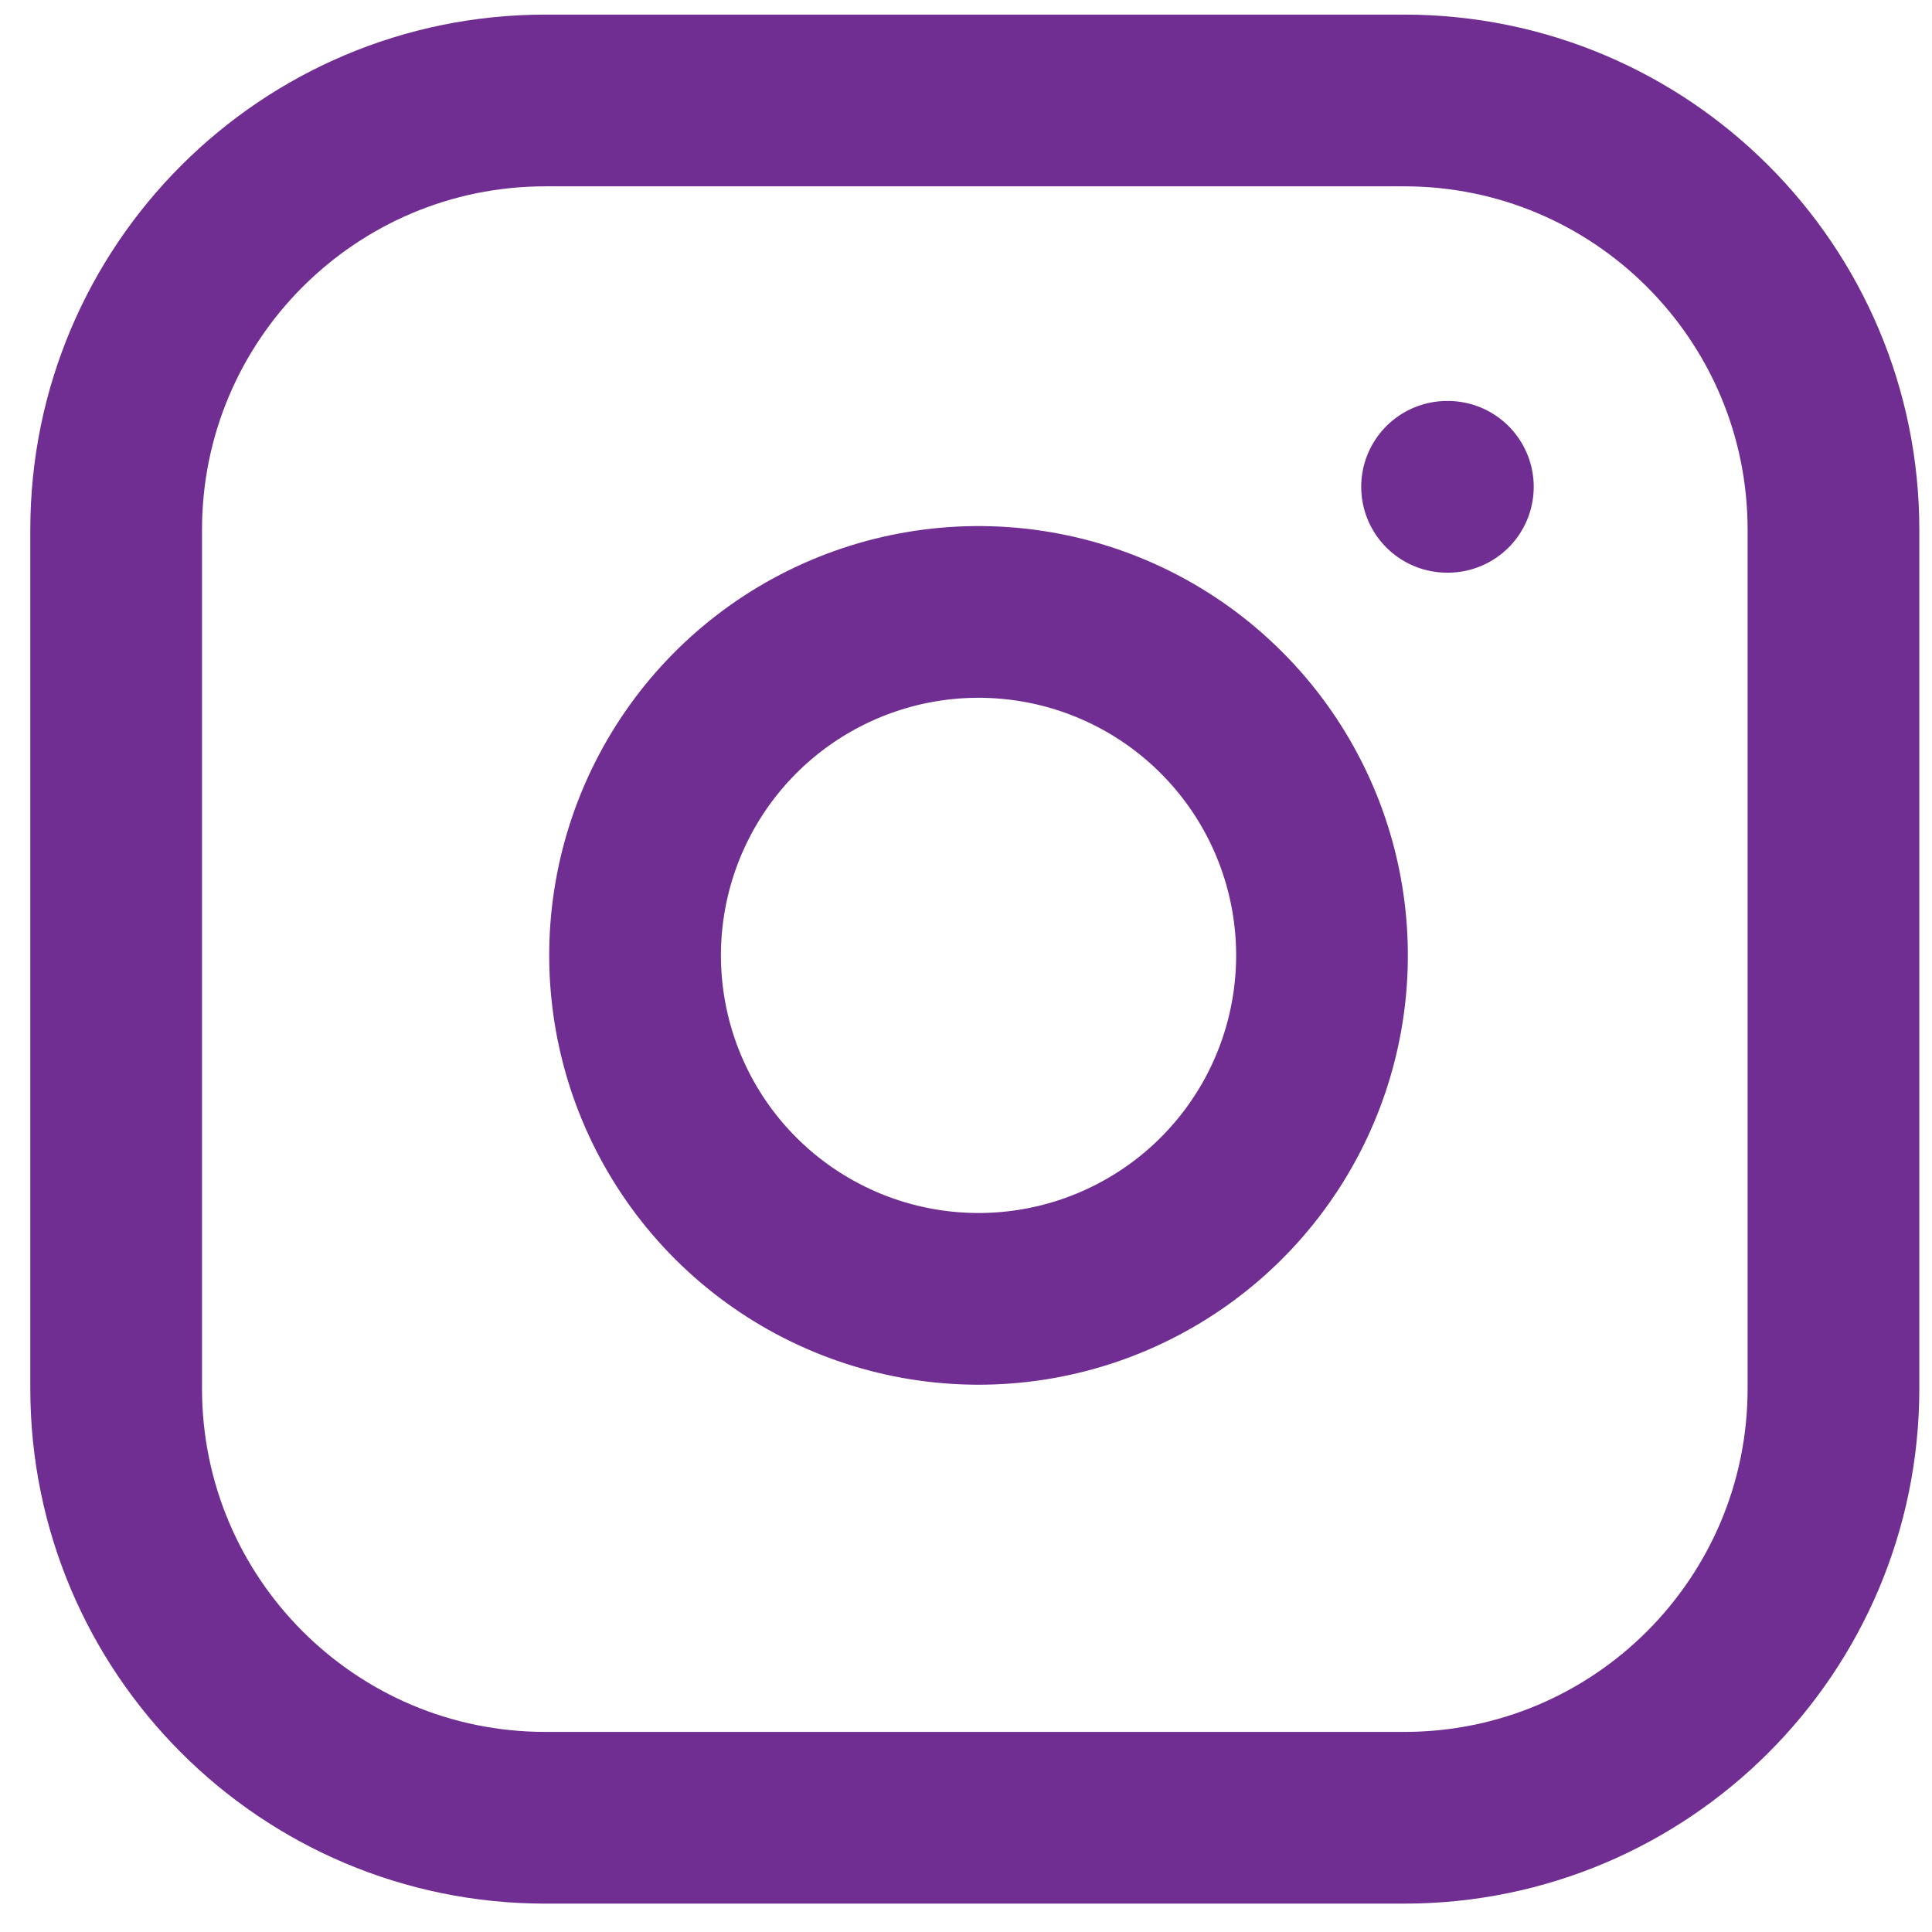<svg xmlns="http://www.w3.org/2000/svg" width="41" height="41" viewBox="0 0 41 41" fill="none"><path d="M30.709 10.331H30.726M11.576 2.132H29.798C34.83 2.132 38.909 6.211 38.909 11.243V29.465C38.909 34.497 34.83 38.576 29.798 38.576H11.576C6.544 38.576 2.465 34.497 2.465 29.465V11.243C2.465 6.211 6.544 2.132 11.576 2.132ZM27.976 19.206C28.201 20.722 27.942 22.271 27.236 23.632C26.53 24.993 25.412 26.096 24.043 26.785C22.674 27.475 21.122 27.715 19.608 27.471C18.094 27.227 16.696 26.513 15.612 25.429C14.528 24.345 13.813 22.946 13.57 21.433C13.326 19.919 13.566 18.367 14.255 16.998C14.944 15.628 16.048 14.511 17.409 13.805C18.77 13.099 20.319 12.84 21.835 13.065C23.382 13.294 24.814 14.015 25.92 15.121C27.026 16.227 27.747 17.659 27.976 19.206Z" stroke="#702E92" stroke-width="3.644" stroke-linecap="round" stroke-linejoin="round"></path></svg>